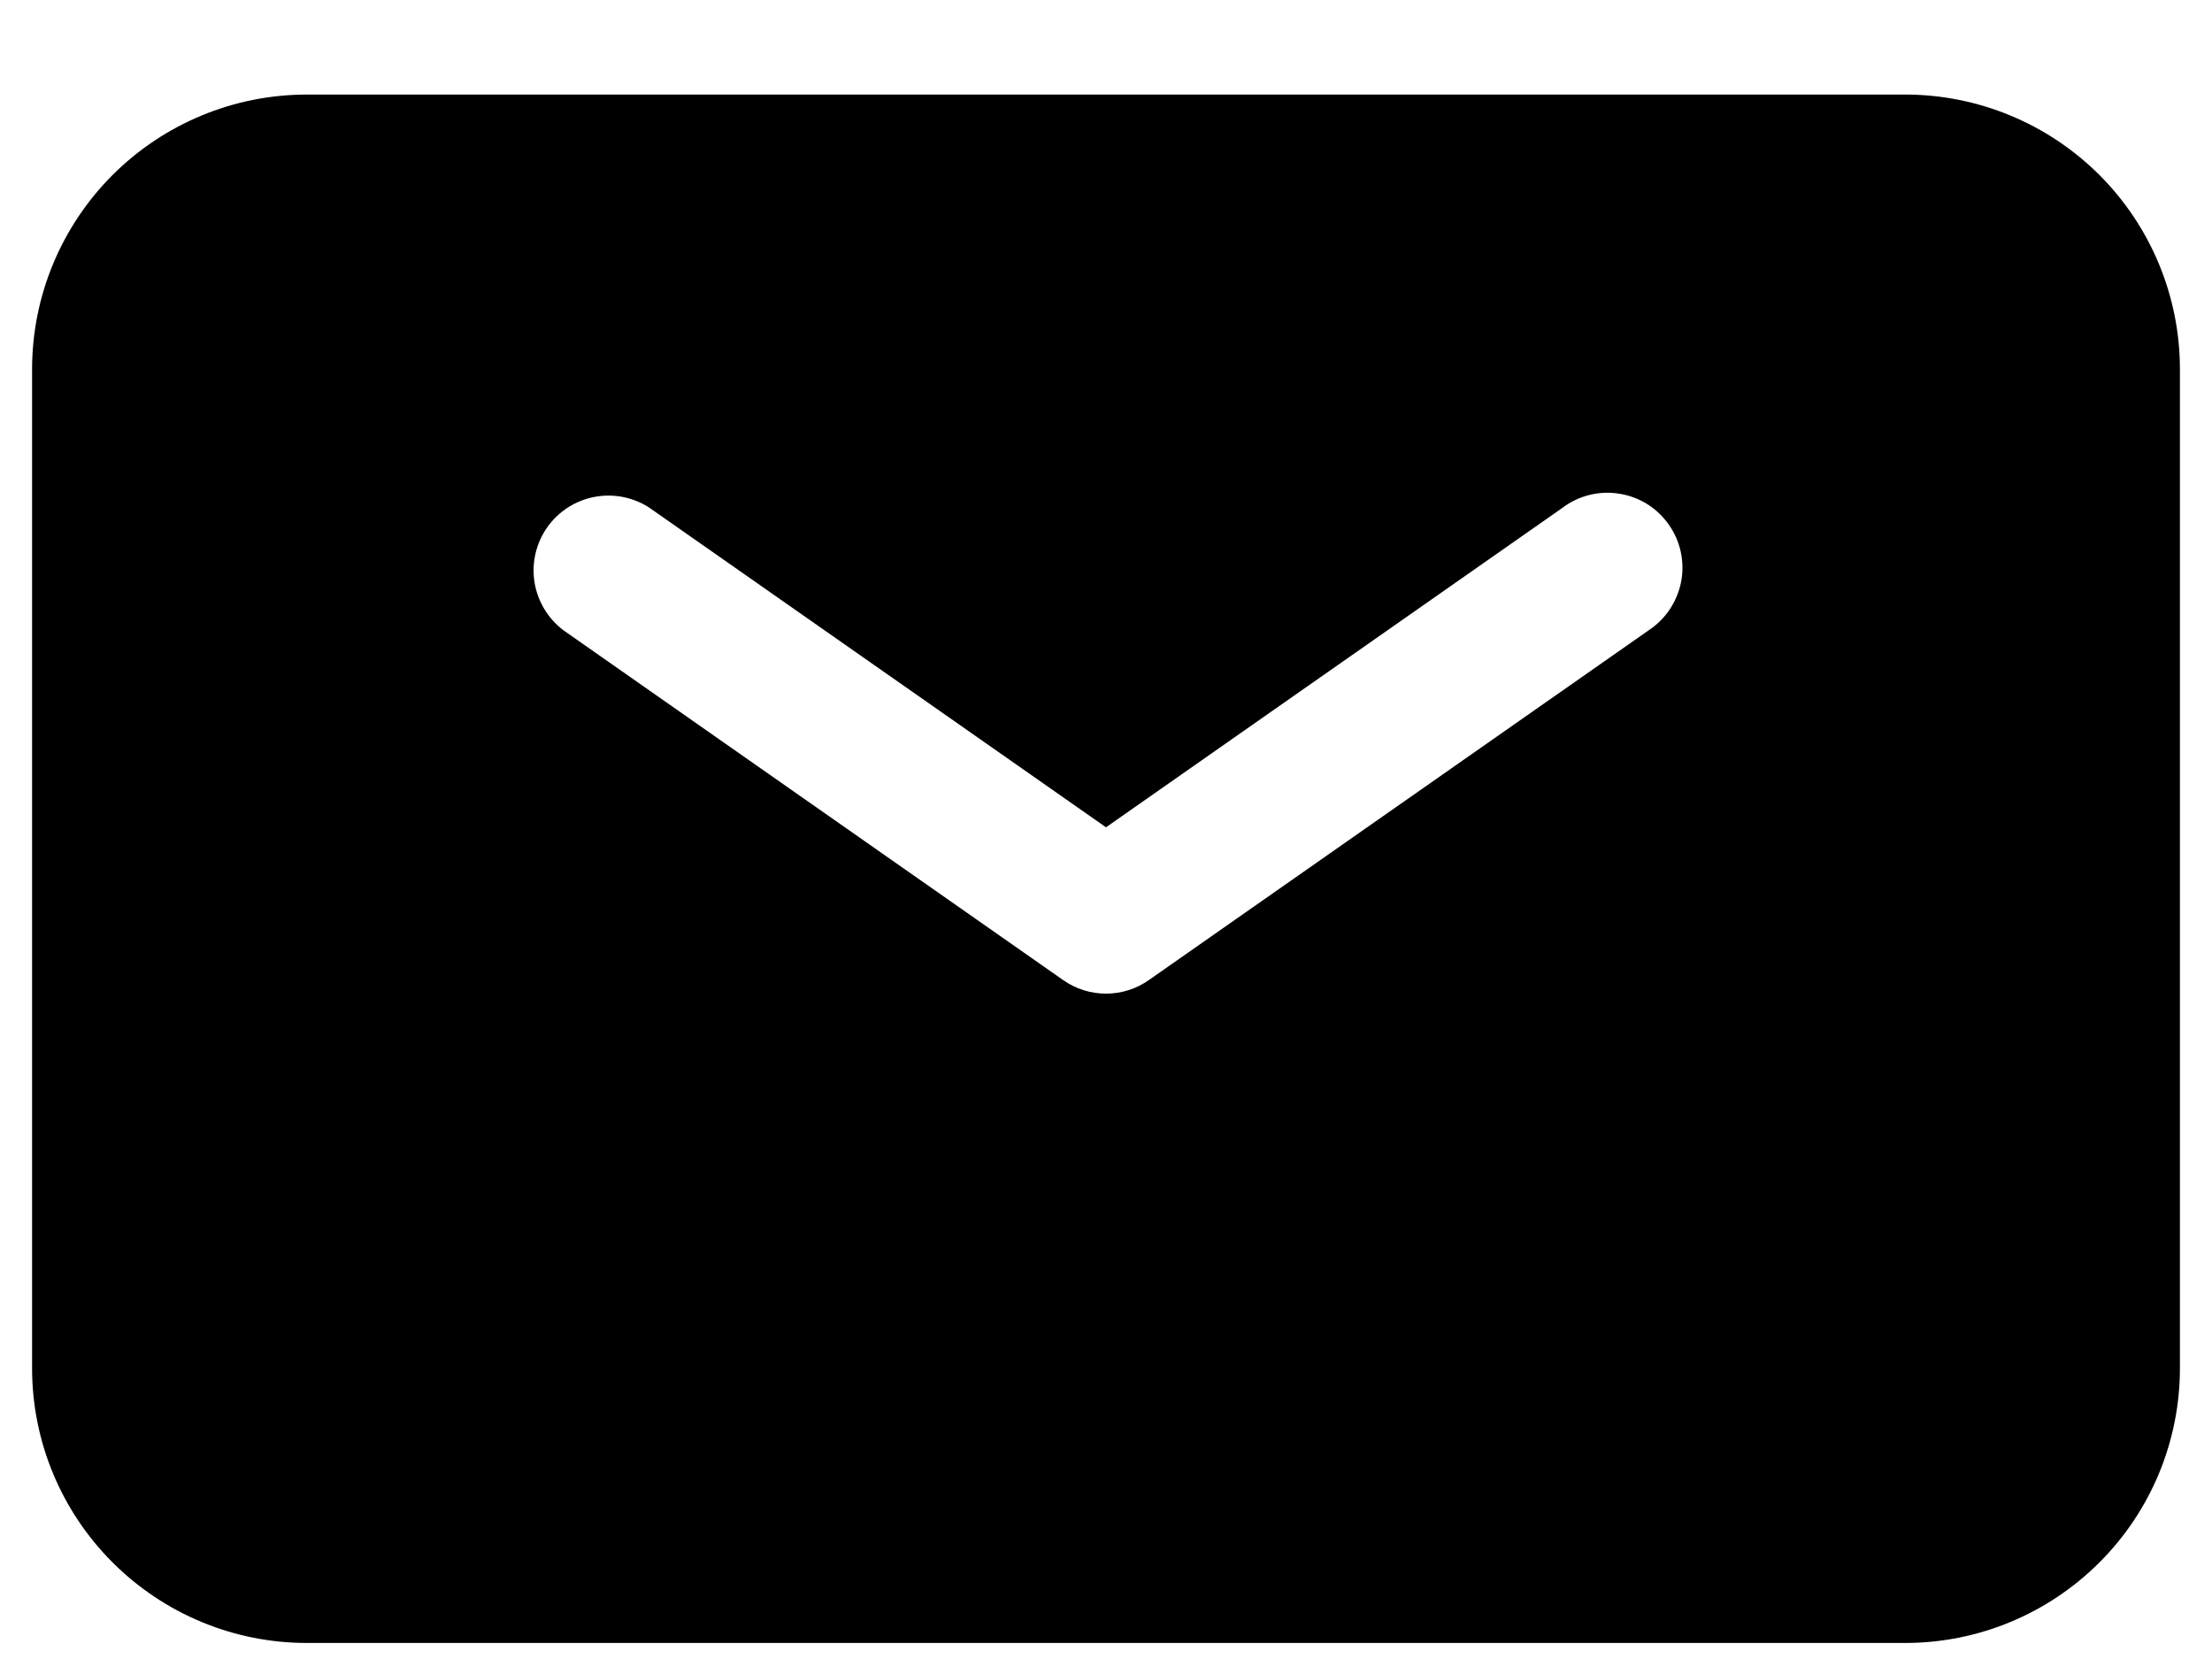 <svg width="20" height="15" viewBox="0 0 20 15" fill="none" xmlns="http://www.w3.org/2000/svg">
<path fill-rule="evenodd" clip-rule="evenodd" d="M2.774 0.855C2.115 0.855 1.484 1.117 1.018 1.582C0.552 2.048 0.29 2.68 0.29 3.339V12.371C0.29 13.03 0.552 13.662 1.018 14.127C1.484 14.593 2.115 14.855 2.774 14.855H17.226C17.885 14.855 18.516 14.593 18.982 14.127C19.448 13.662 19.71 13.03 19.71 12.371V3.339C19.71 2.68 19.448 2.048 18.982 1.582C18.516 1.117 17.885 0.855 17.226 0.855H2.774ZM5.872 4.591C5.725 4.495 5.546 4.46 5.374 4.493C5.201 4.526 5.048 4.625 4.947 4.769C4.846 4.913 4.805 5.091 4.833 5.265C4.861 5.438 4.955 5.594 5.096 5.7L9.612 8.861C9.725 8.941 9.861 8.984 10 8.984C10.139 8.984 10.275 8.941 10.388 8.861L14.905 5.7C14.981 5.65 15.046 5.586 15.097 5.51C15.147 5.435 15.182 5.35 15.2 5.261C15.217 5.172 15.216 5.08 15.197 4.991C15.178 4.902 15.141 4.818 15.089 4.744C15.037 4.67 14.971 4.606 14.894 4.558C14.817 4.51 14.731 4.478 14.641 4.464C14.551 4.449 14.46 4.453 14.371 4.475C14.283 4.497 14.2 4.536 14.128 4.591L10 7.48L5.872 4.591Z" fill="black"/>
</svg>
